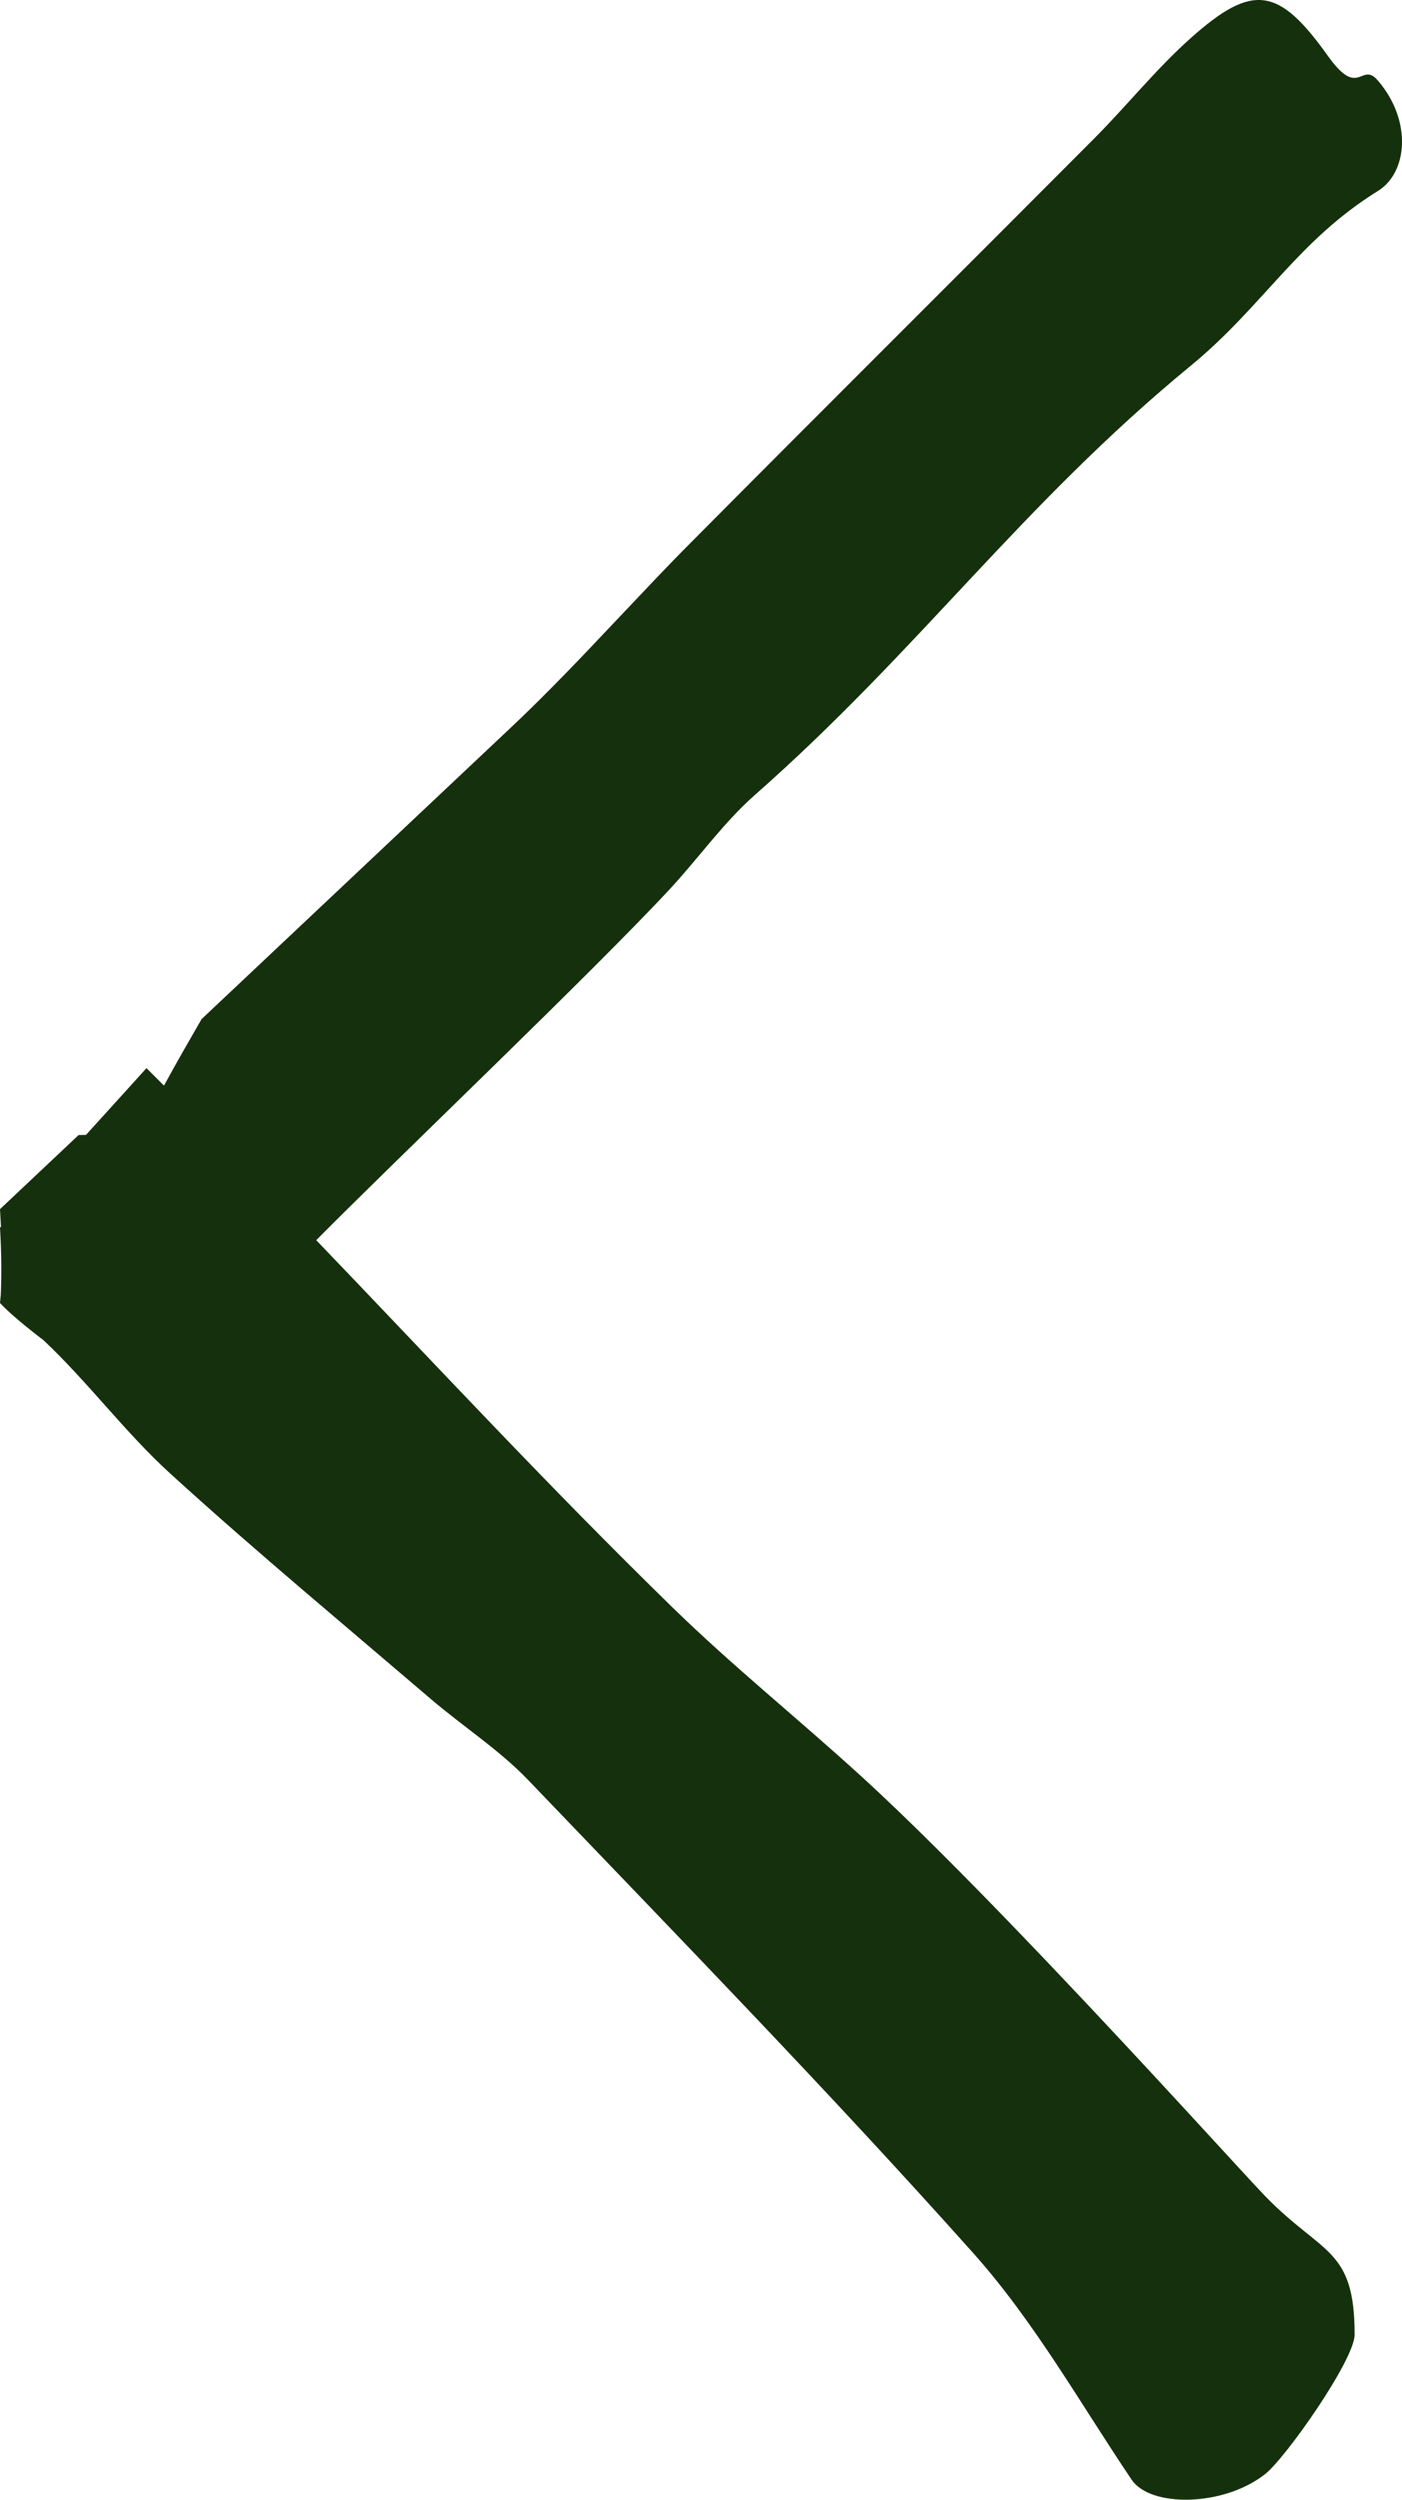 <?xml version="1.0" encoding="UTF-8"?>
<svg width="23px" height="41px" viewBox="0 0 23 41" version="1.1" xmlns="http://www.w3.org/2000/svg" xmlns:xlink="http://www.w3.org/1999/xlink">
    <title>Combined Shape</title>
    <g id="Screens---Neslté-Cereals" stroke="none" stroke-width="1" fill="none" fill-rule="evenodd">
        <g id="DK_Contact-us" transform="translate(-65, -4012)" fill="#15300C">
            <g id="Components/DK/Light/Carrusel/Content-type-Carrusel/FAQs" transform="translate(0, 3538)">
                <g id="Icons/48/Arrow/Light" transform="translate(55, 474)">
                    <path d="M38.869,9.393 C39.169,8.909 40.018,8.83 40.676,9.393 C40.793,9.493 40.788,9.56 40.764,9.629 L40.738,9.699 C40.701,9.807 40.7,9.943 41.083,10.216 C42.213,11.021 42.285,11.447 41.375,12.466 C40.871,13.032 40.274,13.507 39.736,14.042 C37.525,16.244 35.324,18.459 33.109,20.658 C32.911,20.856 32.709,21.051 32.507,21.244 L31.287,22.4 C30.882,22.787 30.482,23.18 30.097,23.587 C28.493,25.289 26.889,26.992 25.285,28.693 C24.939,28.892 24.594,29.092 24.244,29.282 C24.227,29.291 24.21,29.3 24.194,29.31 L24.481,29.597 C24.481,29.597 23.961,30.066 23.386,30.589 L23.383,30.711 C22.978,31.141 22.573,31.57 22.168,32 C22.065,31.994 21.97,31.989 21.88,31.984 L21.865,32 C21.467,31.976 21.07,31.971 20.672,31.991 L20.759,31.988 L20.628,32 C20.46,31.843 20.242,31.579 20.017,31.285 C19.327,30.552 18.508,29.95 17.831,29.207 C17.18,28.493 16.546,27.762 15.917,27.027 L15.917,27.027 L14.139,24.939 C13.687,24.411 13.301,23.811 12.805,23.336 C10.241,20.879 7.694,18.4 5.051,16.039 C3.923,15.031 2.583,14.281 1.328,13.435 C0.869,13.126 0.885,11.926 1.42,11.246 C1.688,10.905 3.297,9.777 3.708,9.777 C5.138,9.777 5.013,10.307 5.981,11.246 C6.312,11.566 8.047,13.13 9.82,14.819 L10.263,15.243 C11.221,16.164 12.157,17.095 12.853,17.857 C13.791,18.883 14.666,19.974 15.634,20.966 C17.619,23.001 19.646,24.879 21.659,26.812 C23.008,25.476 26.029,22.303 27.41,21.018 C27.922,20.542 28.503,20.135 28.964,19.613 C31.344,16.912 33.713,15.25 36.001,12.466 C36.977,11.278 38.049,10.716 38.869,9.393 Z" id="Combined-Shape" transform="translate(21.5, 20.5) scale(-1, 1) rotate(-90) translate(-21.5, -20.5) "></path>
                </g>
            </g>
        </g>
    </g>
</svg>